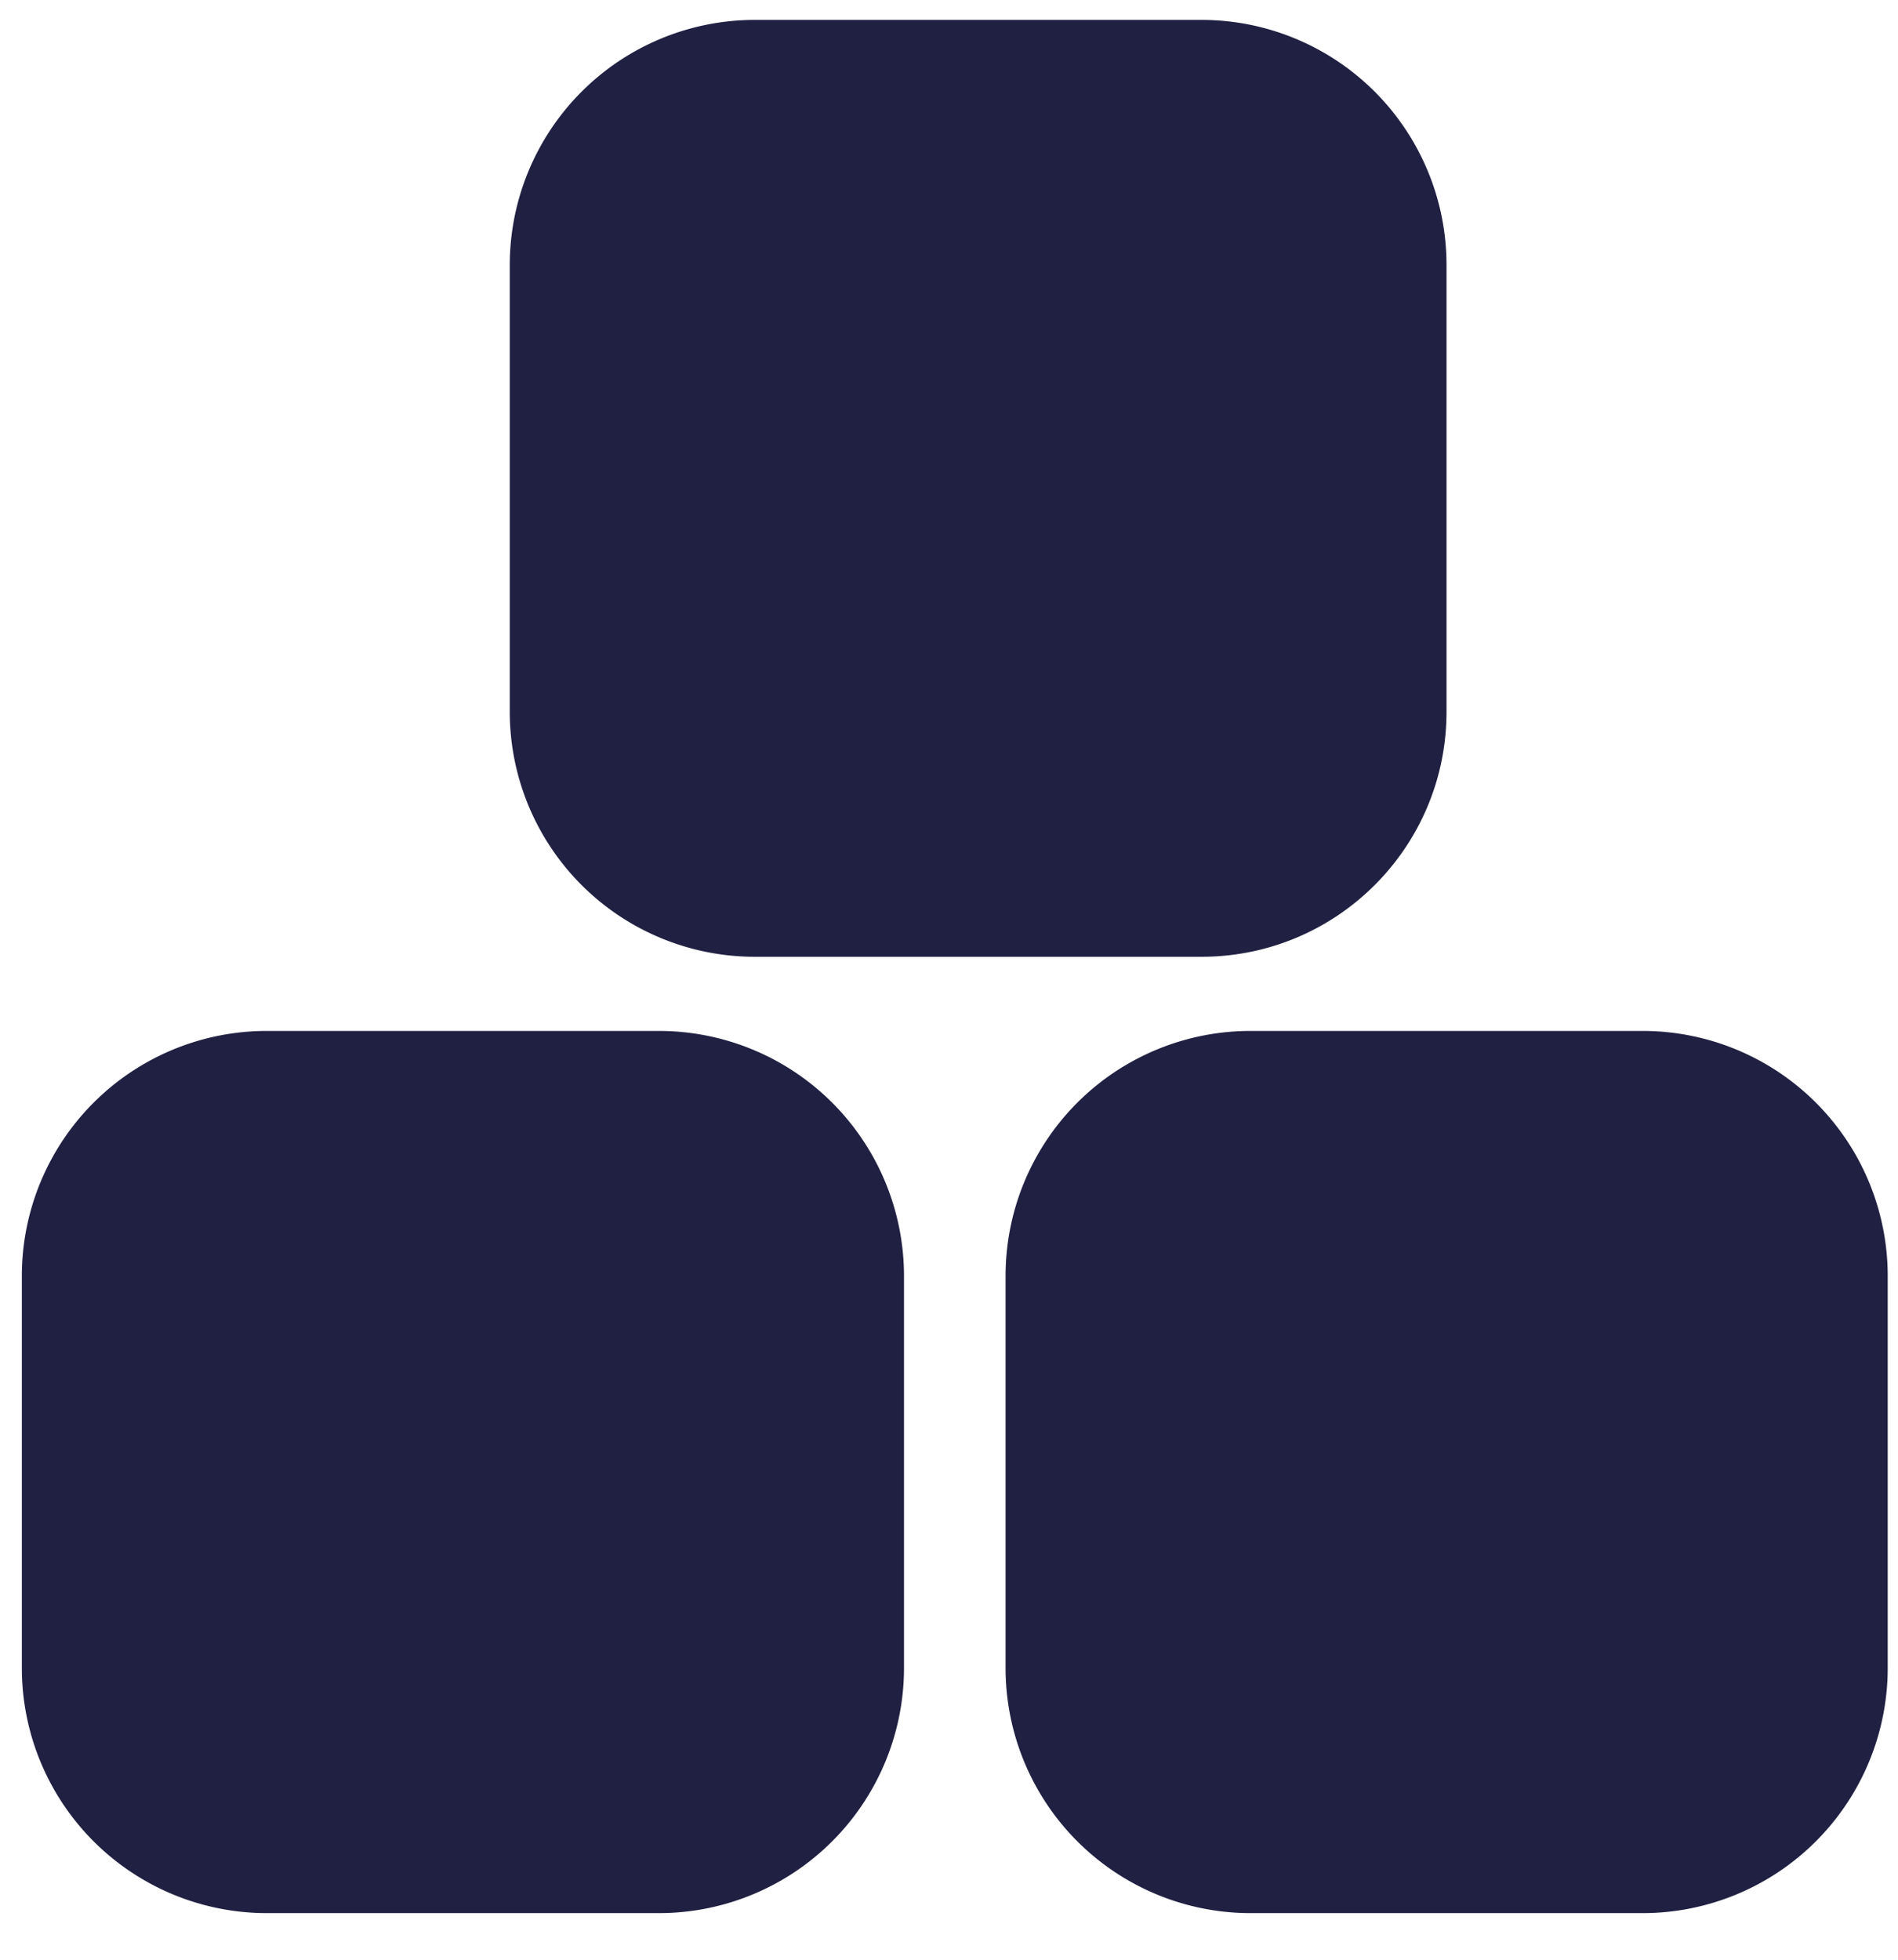 <svg height="32" width="31" xmlns="http://www.w3.org/2000/svg"><path d="M10.764 16.834H4.36a4 4 0 00-4.003 4.002v6.4a4.002 4.002 0 004.003 4.003h6.403a4.004 4.004 0 004.002-4.004v-6.399a4.002 4.002 0 00-4.002-4.002m16.067 0h-6.403a4 4 0 00-4.003 4.002v6.4a4.002 4.002 0 004.003 4.003h6.403a4.004 4.004 0 004.002-4.004v-6.399a4.002 4.002 0 00-4.002-4.002M19.625.325H12.33a4.004 4.004 0 00-4.004 4.002v7.294a4.002 4.002 0 004.004 4.002h7.294c2.21 0 4.002-1.79 4.002-4.002V4.327A4.003 4.003 0 0019.625.325" fill="#202042" fill-rule="evenodd"/></svg>